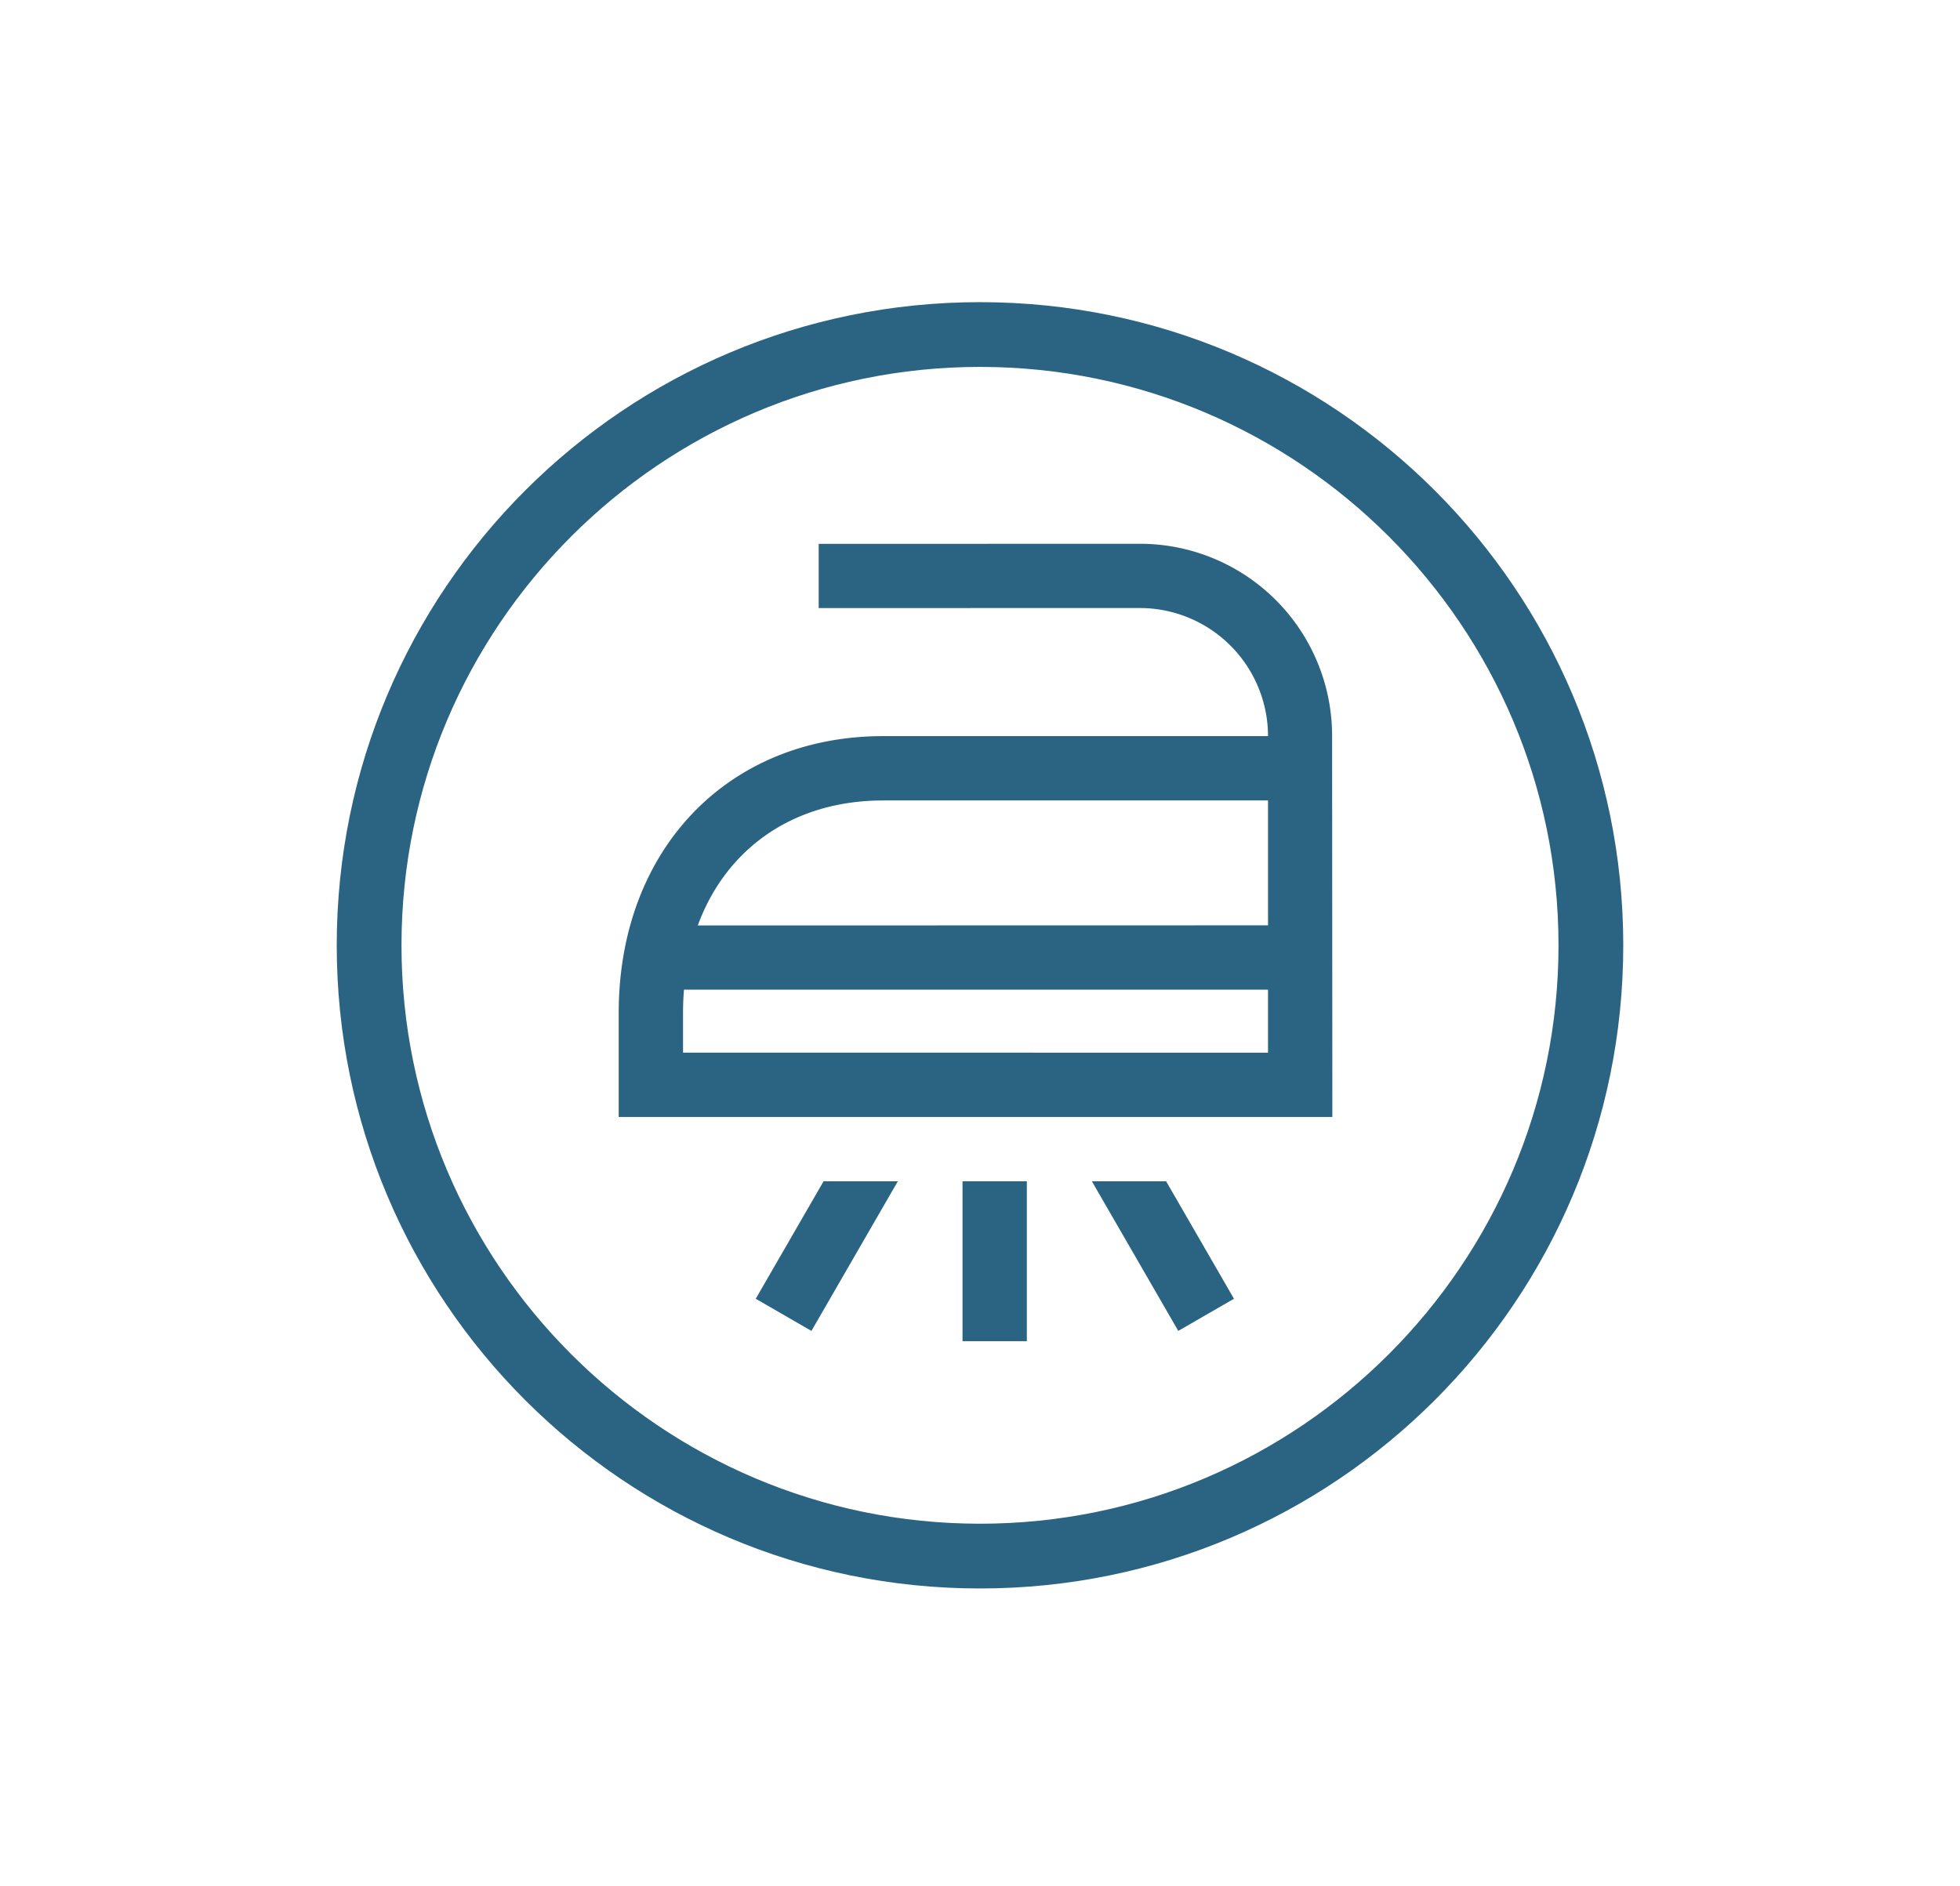 <svg xmlns="http://www.w3.org/2000/svg" width="454" height="437" viewBox="0 0 454 437">
  <g id="Groupe_1367" data-name="Groupe 1367" transform="translate(4219 -1631)">
    <rect id="Rectangle_518" data-name="Rectangle 518" width="454" height="437" transform="translate(-4219 1631)" fill="#fff"/>
    <g id="Groupe_1365" data-name="Groupe 1365" transform="translate(-4746 616)">
      <g id="Groupe_862" data-name="Groupe 862" transform="translate(670.311 1140.977)">
        <g id="Groupe_862-2" data-name="Groupe 862" transform="translate(31.74 147.697)">
          <path id="Tracé_80" data-name="Tracé 80" d="M98.751,99.169h-17.2l20.013,34.658,12.9-7.449Z" transform="translate(-3.687 -99.169)" fill="#2b6483"/>
          <rect id="Rectangle_428" data-name="Rectangle 428" width="14.898" height="37.037" transform="translate(47.9 0)" fill="#2b6483"/>
          <path id="Tracé_81" data-name="Tracé 81" d="M60.311,99.169,44.6,126.378l12.9,7.449L77.511,99.169Z" transform="translate(-44.598 -99.169)" fill="#2b6483"/>
        </g>
        <g id="Groupe_863" data-name="Groupe 863" transform="translate(0 0)">
          <path id="Tracé_82" data-name="Tracé 82" d="M194.784,73.639a44.517,44.517,0,0,0-44.526-44.564l-74.4.023v14.87l74.4-.006A29.711,29.711,0,0,1,179.94,73.637l-89.161,0c-36.059,0-61.244,26.383-61.244,64.16v24.07H194.841l-.057-88.23Zm-104,14.9h89.155v28.935L47.852,117.5C54.429,99.607,70.059,88.542,90.781,88.542ZM44.437,146.965V137.8q0-2.772.219-5.428l135.28,0v14.6Z" transform="translate(-29.535 -29.075)" fill="#2b6483"/>
        </g>
      </g>
      <g id="Tracé_84" data-name="Tracé 84" transform="translate(605 1085)" fill="none">
        <path d="M149,0A149,149,0,1,1,0,149,149,149,0,0,1,149,0Z" stroke="none"/>
        <path d="M 149 15 C 75.112 15 15 75.112 15 149 C 15 222.888 75.112 283 149 283 C 222.888 283 283 222.888 283 149 C 283 75.112 222.888 15 149 15 M 149 0 C 231.29 0 298 66.71 298 149 C 298 231.29 231.29 298 149 298 C 66.71 298 0 231.29 0 149 C 0 66.71 66.71 0 149 0 Z" stroke="none" fill="#2b6483"/>
      </g>
    </g>
  </g>
</svg>
